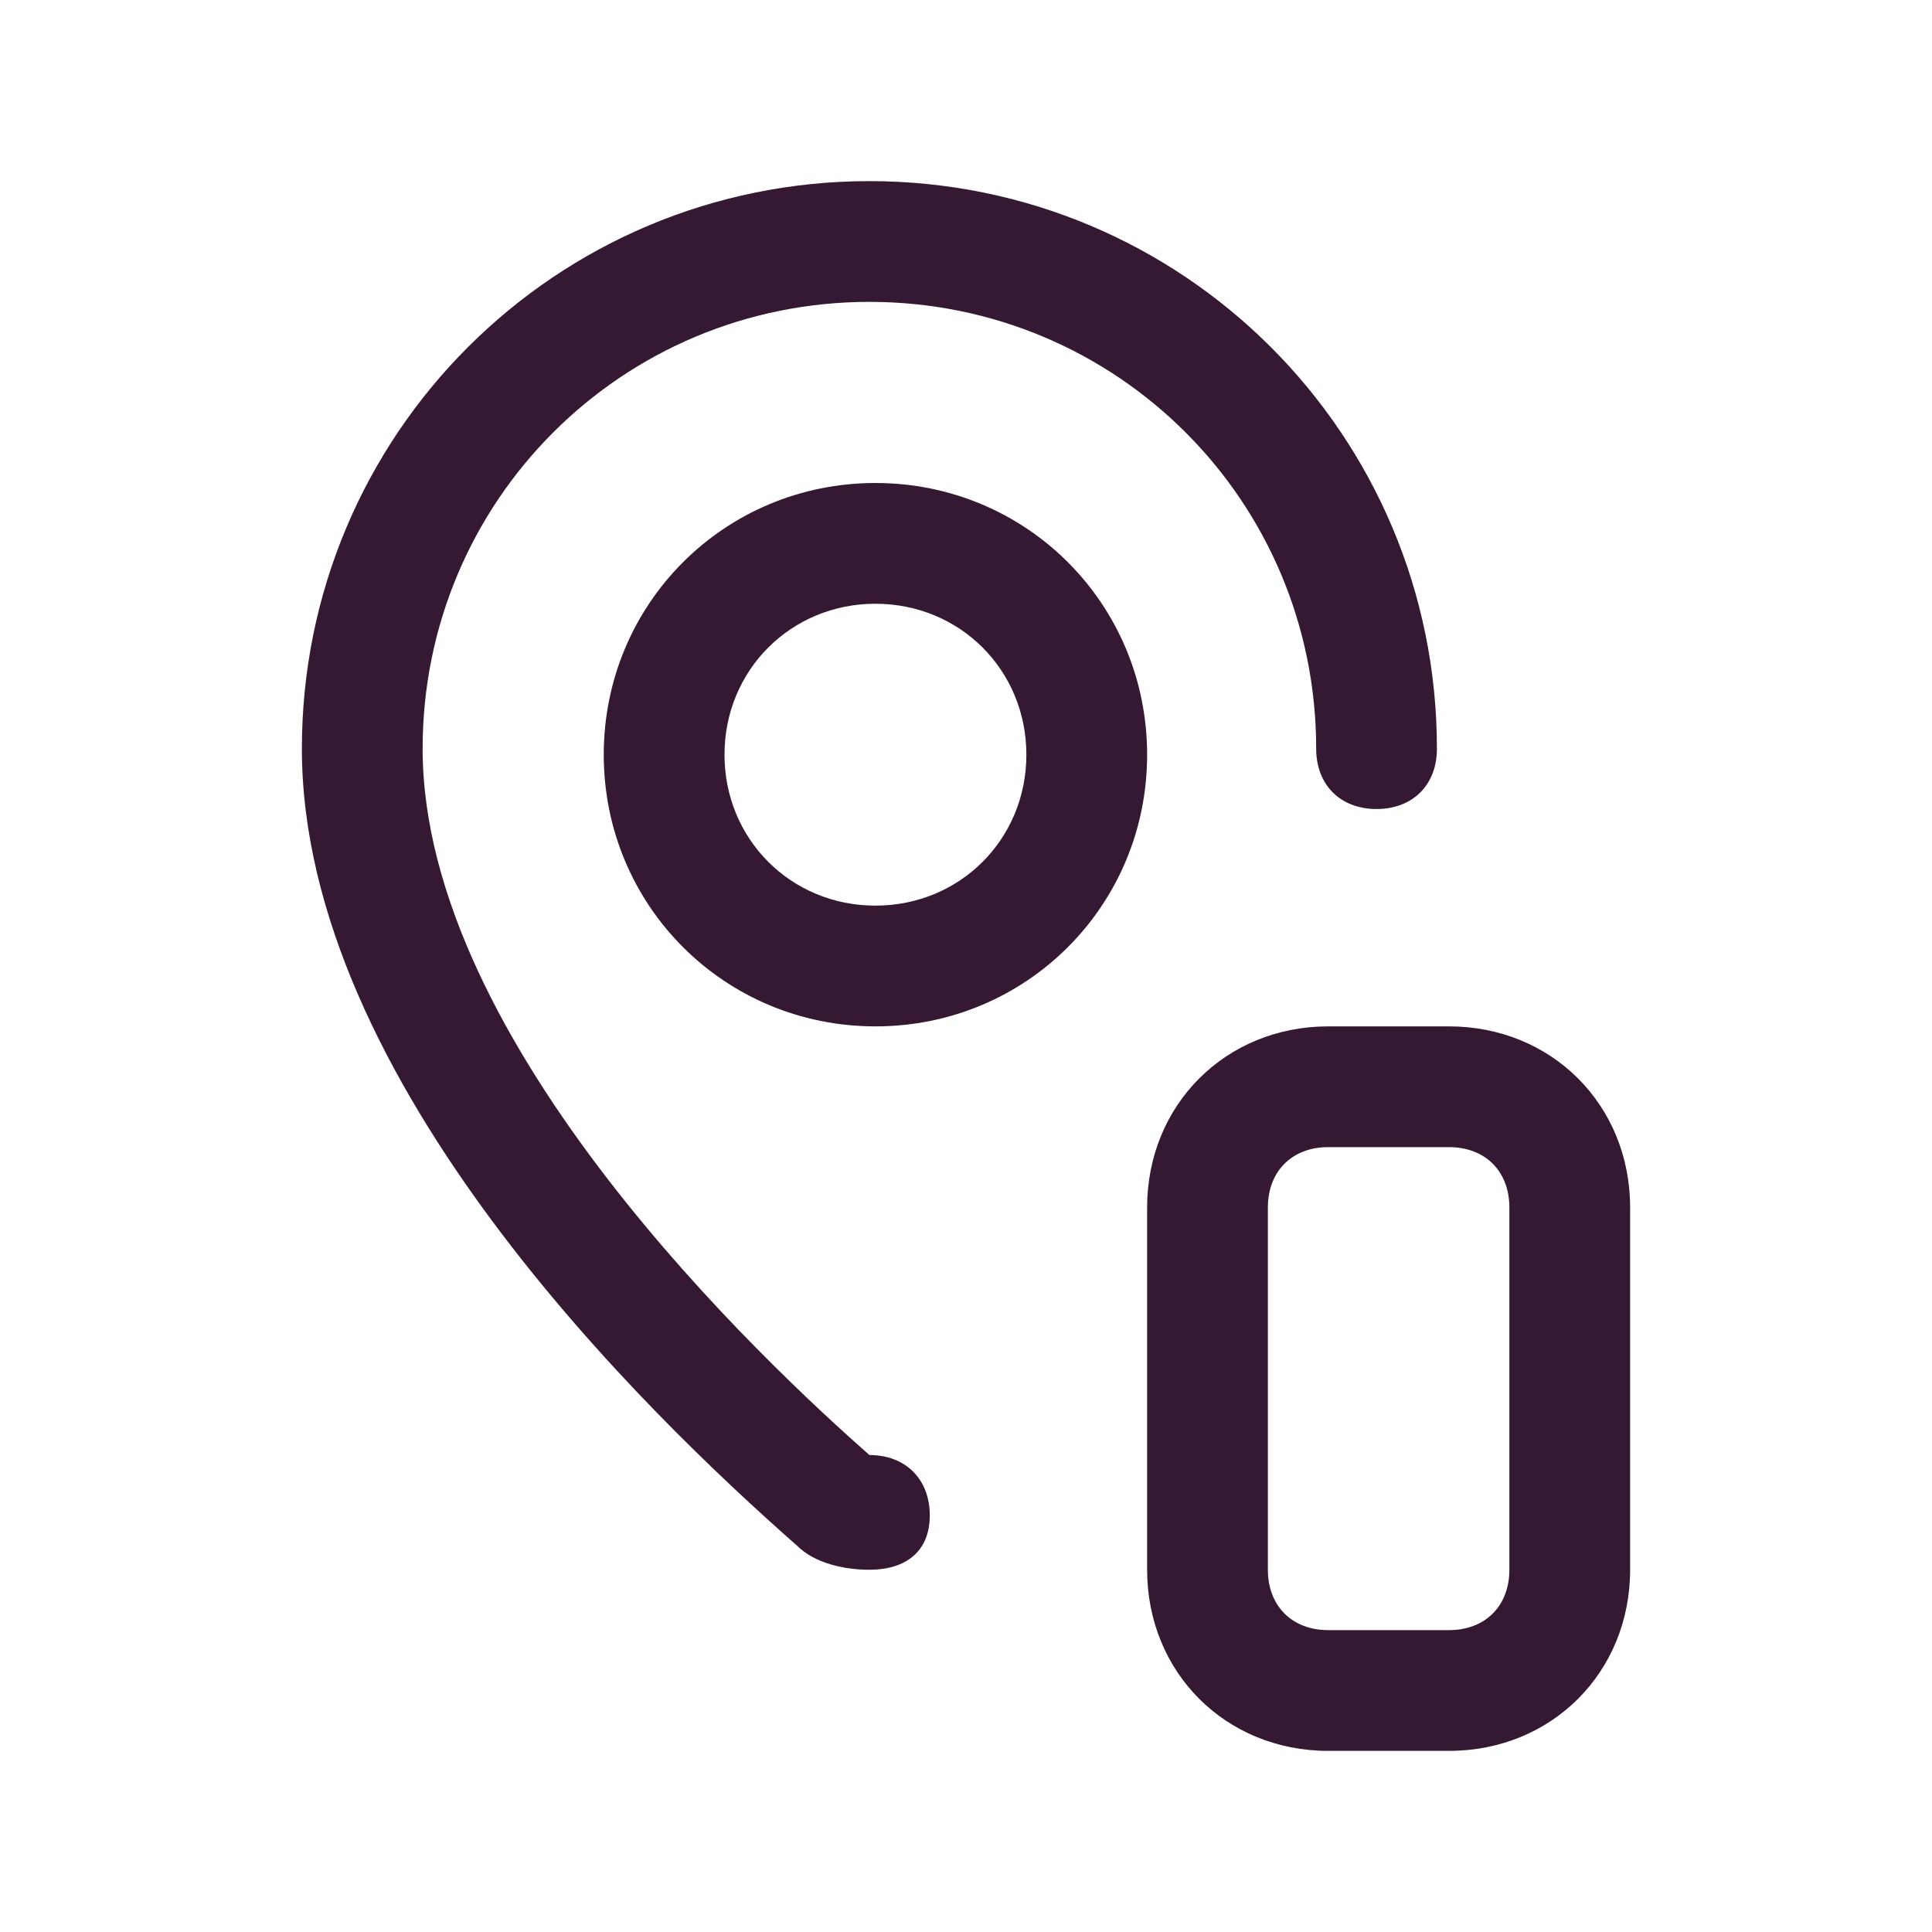 <?xml version="1.0" encoding="utf-8"?>
<!-- Generator: Adobe Illustrator 27.0.0, SVG Export Plug-In . SVG Version: 6.00 Build 0)  -->
<svg version="1.1" id="Layer_1" xmlns="http://www.w3.org/2000/svg" xmlns:xlink="http://www.w3.org/1999/xlink" x="0px" y="0px"
	 viewBox="0 0 32 32" style="enable-background:new 0 0 32 32;" xml:space="preserve">
<style type="text/css">
	.st0{fill:none;}
	.st1{fill:#351933;}
</style>
<rect class="st0" width="32" height="32"/>
<g id="Mask_Group_353" transform="translate(-80 -1516)">
	<g id="Group_1048" transform="translate(-9624 -4332)">
		<g id="Path_2744">
			<path class="st1" d="M9718.4,5874c-0.4,0-0.9-0.1-1.2-0.4c-2.5-2.2-8.2-7.7-8.2-13.2c0-5.2,4.2-9.4,9.4-9.4s9.4,4.2,9.4,9.4
				c0,0.6-0.4,1-1,1s-1-0.4-1-1c0-4.1-3.3-7.4-7.4-7.4s-7.4,3.3-7.4,7.4c0,4.9,5.7,10.2,7.4,11.7c0.6,0,1,0.4,1,1
				S9719,5874,9718.4,5874z"/>
		</g>
		<g id="Ellipse_113">
			<path class="st1" d="M9718.5,5865c-2.5,0-4.5-2-4.5-4.5s2-4.5,4.5-4.5s4.5,2,4.5,4.5S9721,5865,9718.5,5865z M9718.5,5858
				c-1.4,0-2.5,1.1-2.5,2.5s1.1,2.5,2.5,2.5s2.5-1.1,2.5-2.5S9719.9,5858,9718.5,5858z"/>
		</g>
		<g id="Rectangle_1186">
			<path class="st1" d="M9728,5877h-2c-1.7,0-3-1.3-3-3v-6c0-1.7,1.3-3,3-3h2c1.7,0,3,1.3,3,3v6C9731,5875.7,9729.7,5877,9728,5877z
				 M9726,5867c-0.6,0-1,0.4-1,1v6c0,0.6,0.4,1,1,1h2c0.6,0,1-0.4,1-1v-6c0-0.6-0.4-1-1-1H9726z"/>
		</g>
	</g>
</g>
</svg>
